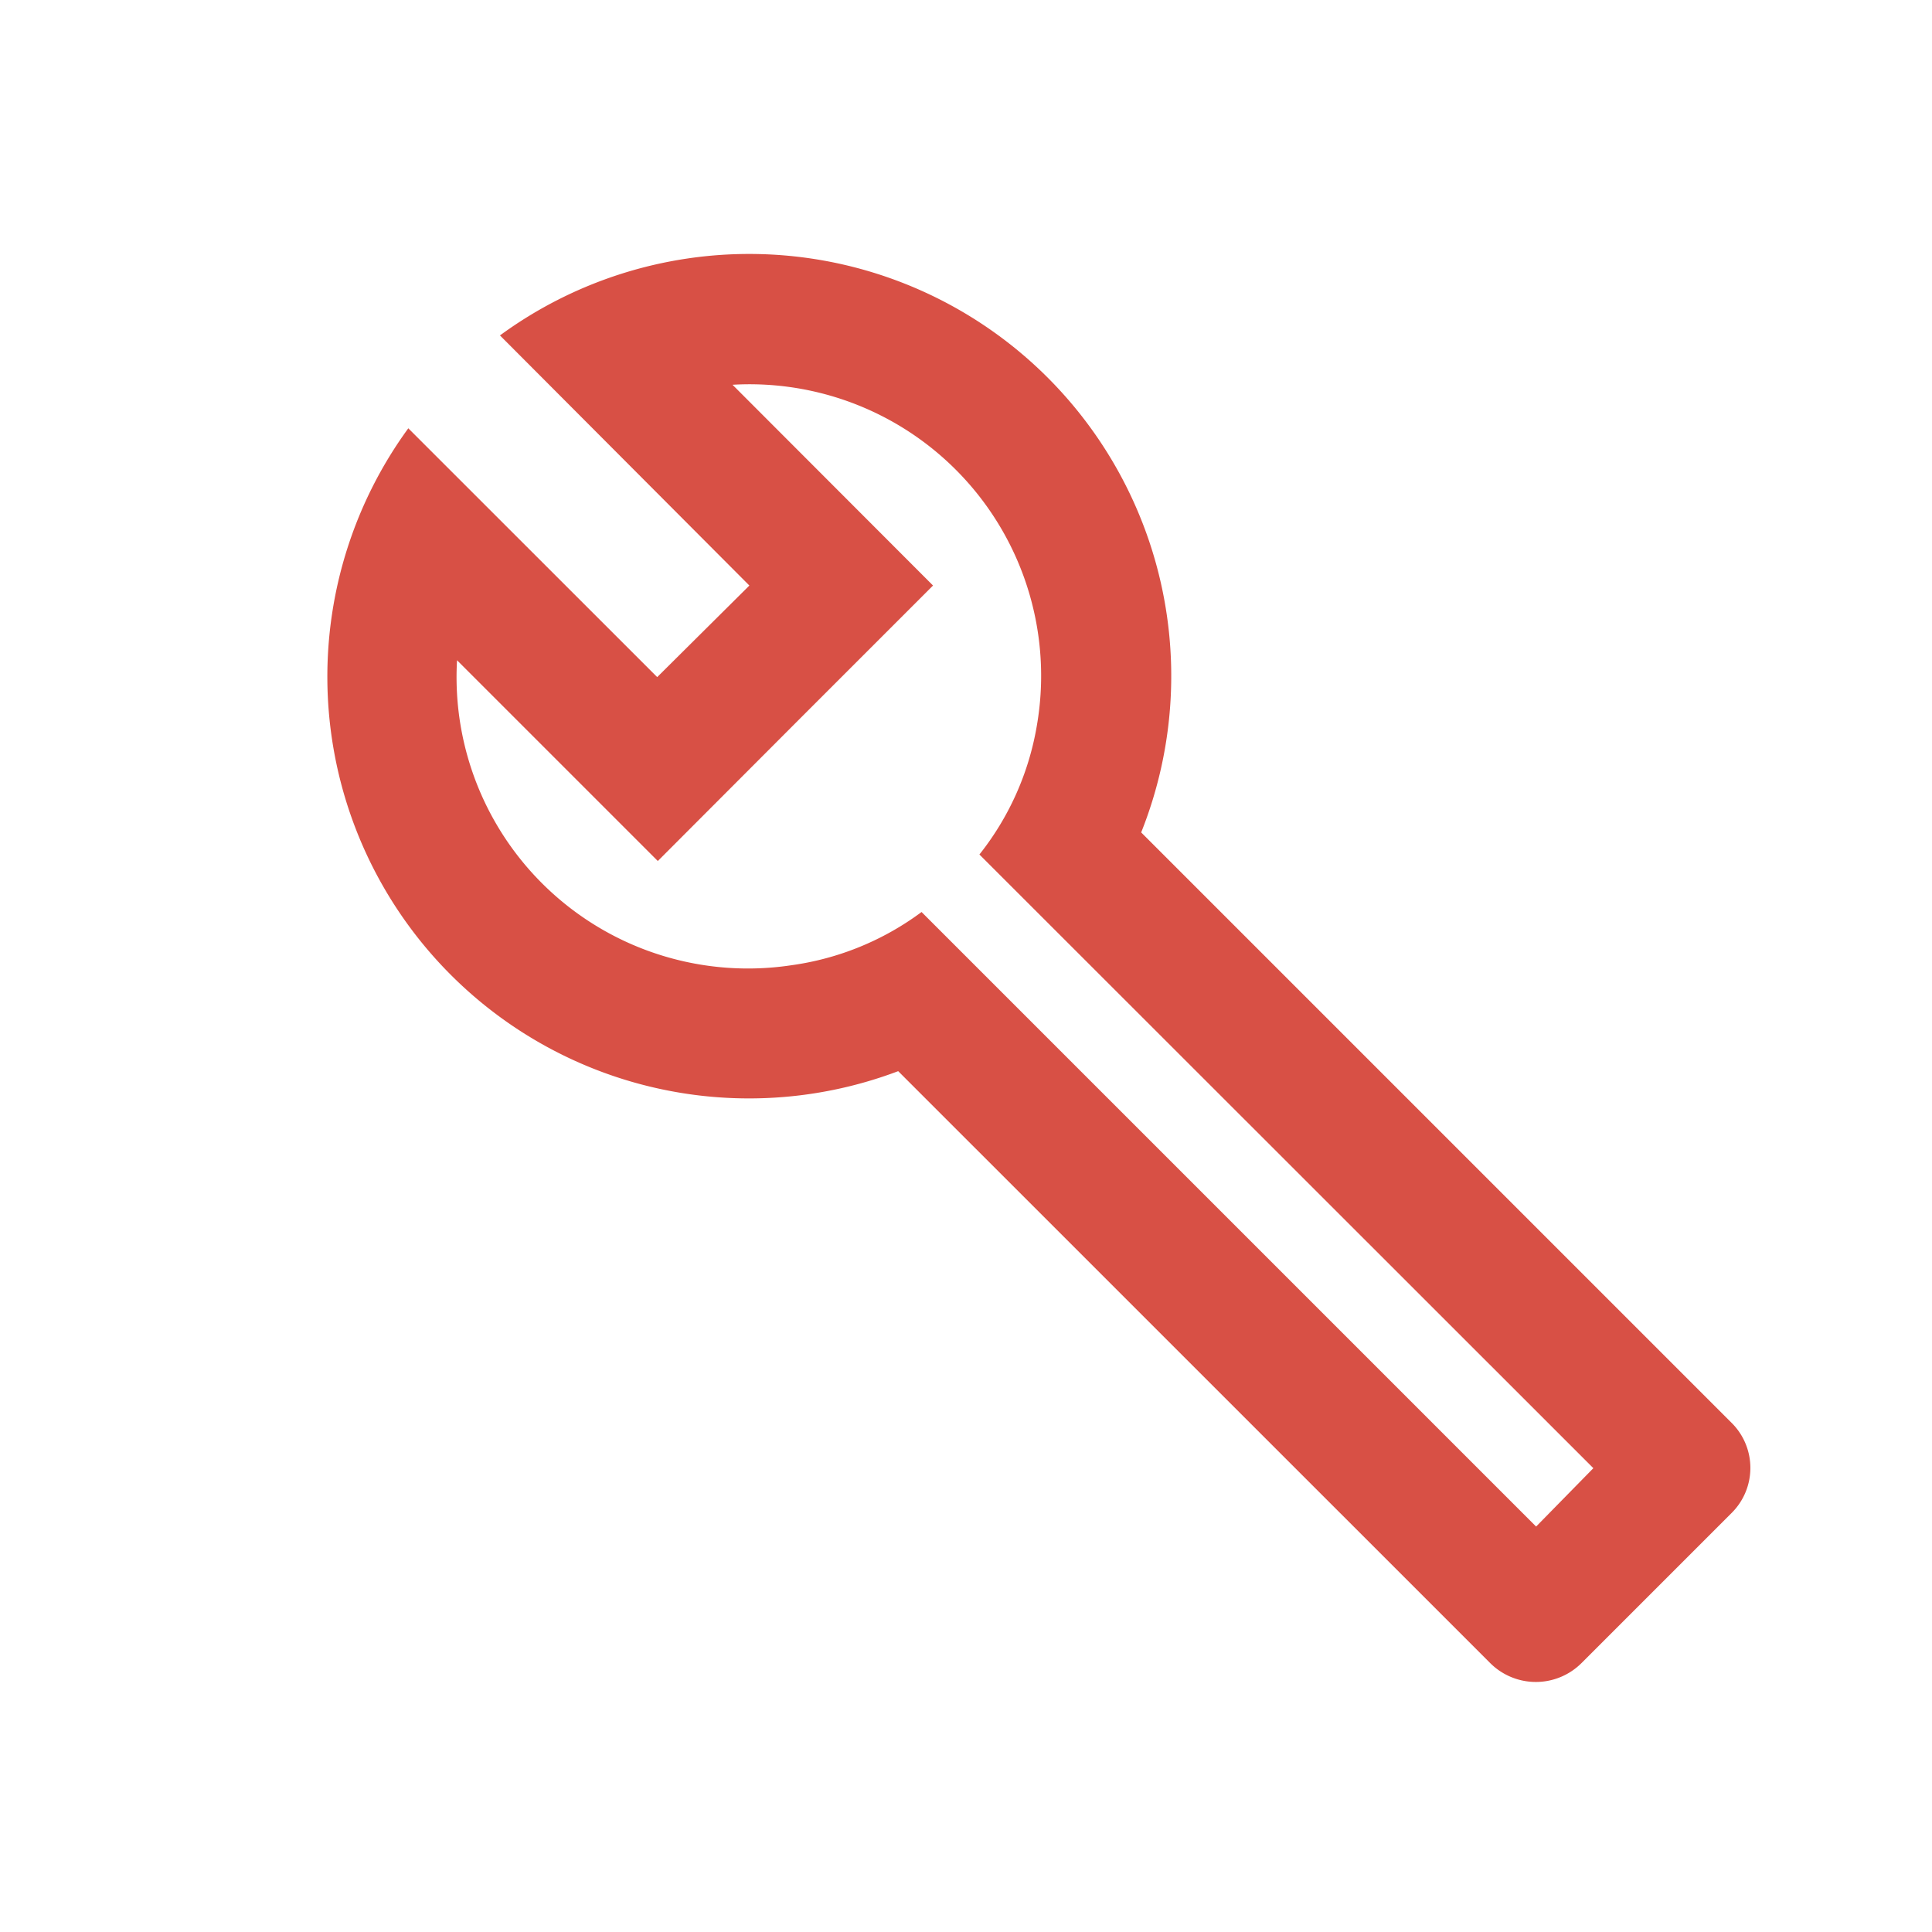 <svg xmlns="http://www.w3.org/2000/svg" viewBox="0 0 222.39 222.39"><defs><style>.cls-1{fill:#d85045;}.cls-2{fill:none;}</style></defs><title>e-waste managment </title><g id="Layer_2" data-name="Layer 2"><g id="Layer_1-2" data-name="Layer 1"><path class="cls-1" d="M199.26,163.72l-67.9-67.9A48.58,48.58,0,0,0,57.55,38.61L86.26,67.4,75.65,77.94,47,49.3a48.54,48.54,0,0,0,56.39,74l68.13,68.12a7.44,7.44,0,0,0,10.54,0l17.2-17.2A7.31,7.31,0,0,0,199.26,163.72Zm-22.44,12-70.74-70.74a32.57,32.57,0,0,1-15,6.13A33.54,33.54,0,0,1,52.61,76L75.72,99.11,92,82.8l15.4-15.4L84.32,44.29a33.56,33.56,0,0,1,35,39.41,32.55,32.55,0,0,1-6.58,14.66L183.41,169Z"/><path class="cls-2" d="M0,0H222.39V222.39H0Z"/></g></g></svg>